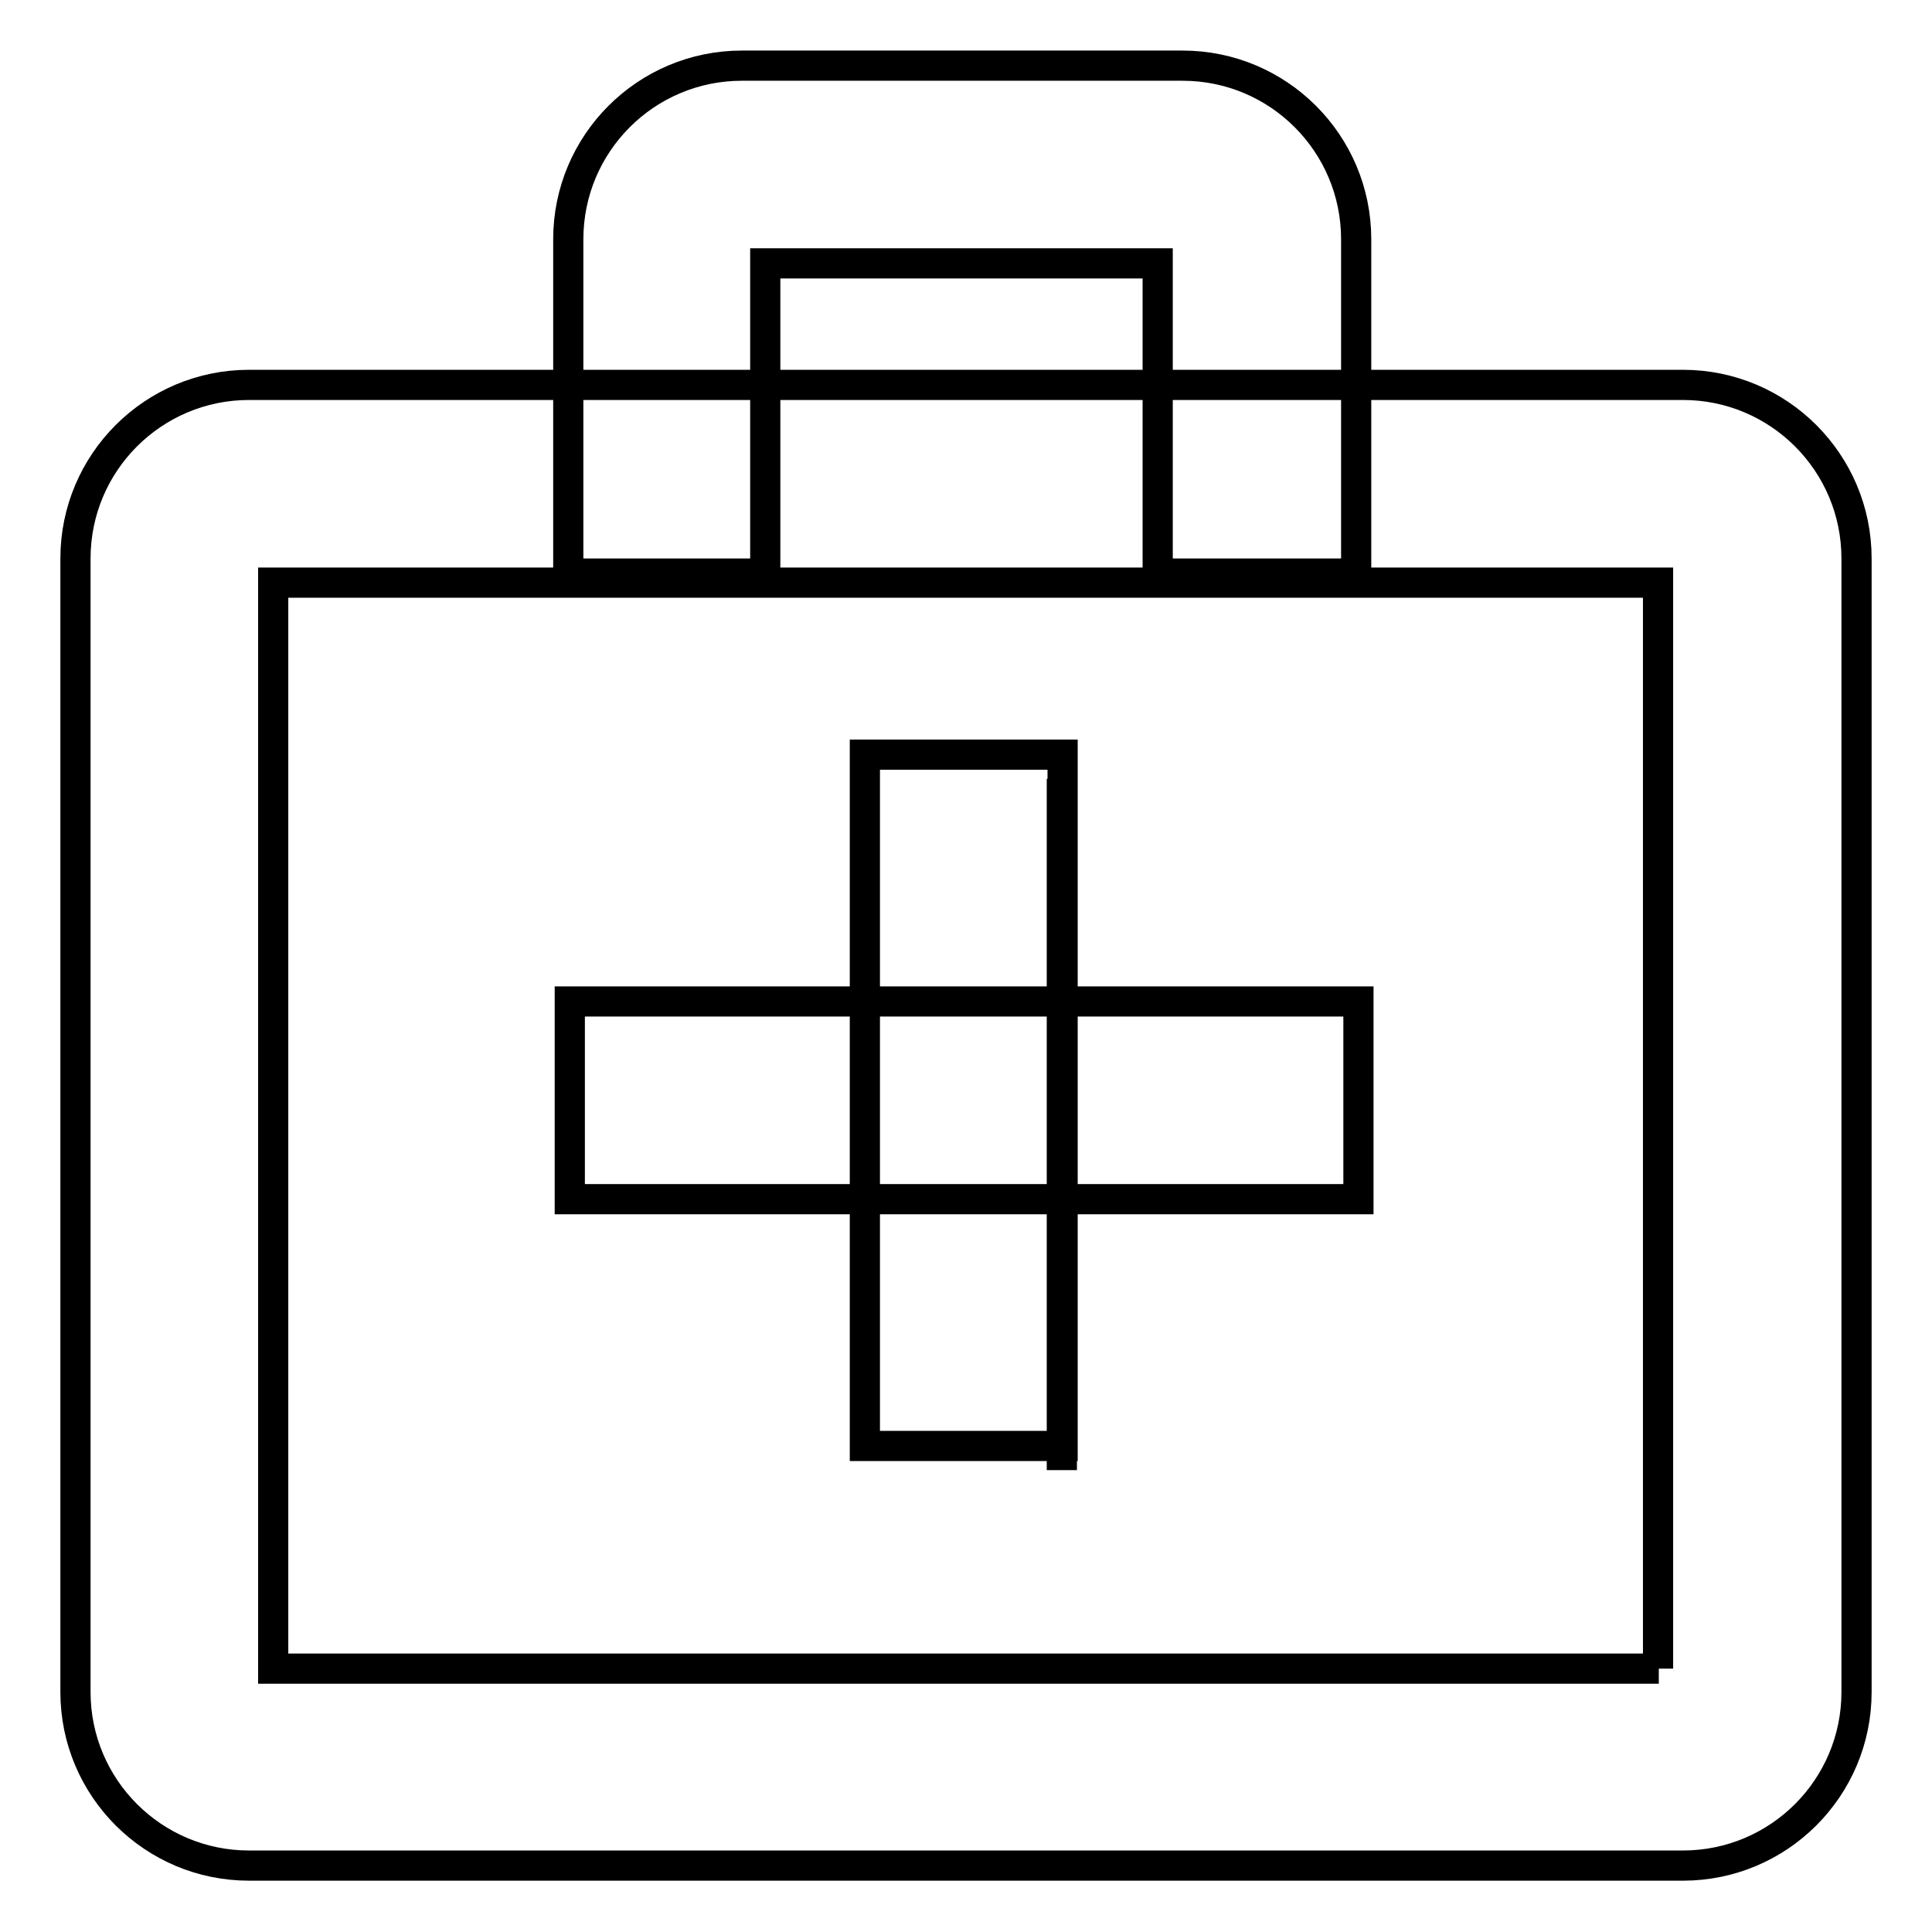 <?xml version="1.0" encoding="utf-8"?>
<!-- Svg Vector Icons : http://www.onlinewebfonts.com/icon -->
<!DOCTYPE svg PUBLIC "-//W3C//DTD SVG 1.1//EN" "http://www.w3.org/Graphics/SVG/1.1/DTD/svg11.dtd">
<svg version="1.1" xmlns="http://www.w3.org/2000/svg" xmlns:xlink="http://www.w3.org/1999/xlink" x="0px" y="0px" viewBox="0 0 256 256" enable-background="new 0 0 256 256" xml:space="preserve">
<g> <path stroke-width="4" fill-opacity="0" stroke="#000000"  d="M223,51H33c-12.7,0-23,10.3-23,23v150.2c0,12.7,10.3,23,23,23H223c12.7,0,23-10.3,23-23V74 C246,61.3,235.7,51,223,51z M219.8,221.1H36.2V77.2h183.5V221.1z M101.4,76V34.9h52V76h26.3V31.7c0-12.7-10.3-23-23-23l-58.4,0 c-12.7,0-23,10.3-23,23V76L101.4,76L101.4,76z M75.5,132.7H180v26.2H75.5V132.7z M140.7,194.8v-91.6V194.8z M114.6,100h26.2v91.6 h-26.2V100z"/></g>
</svg>